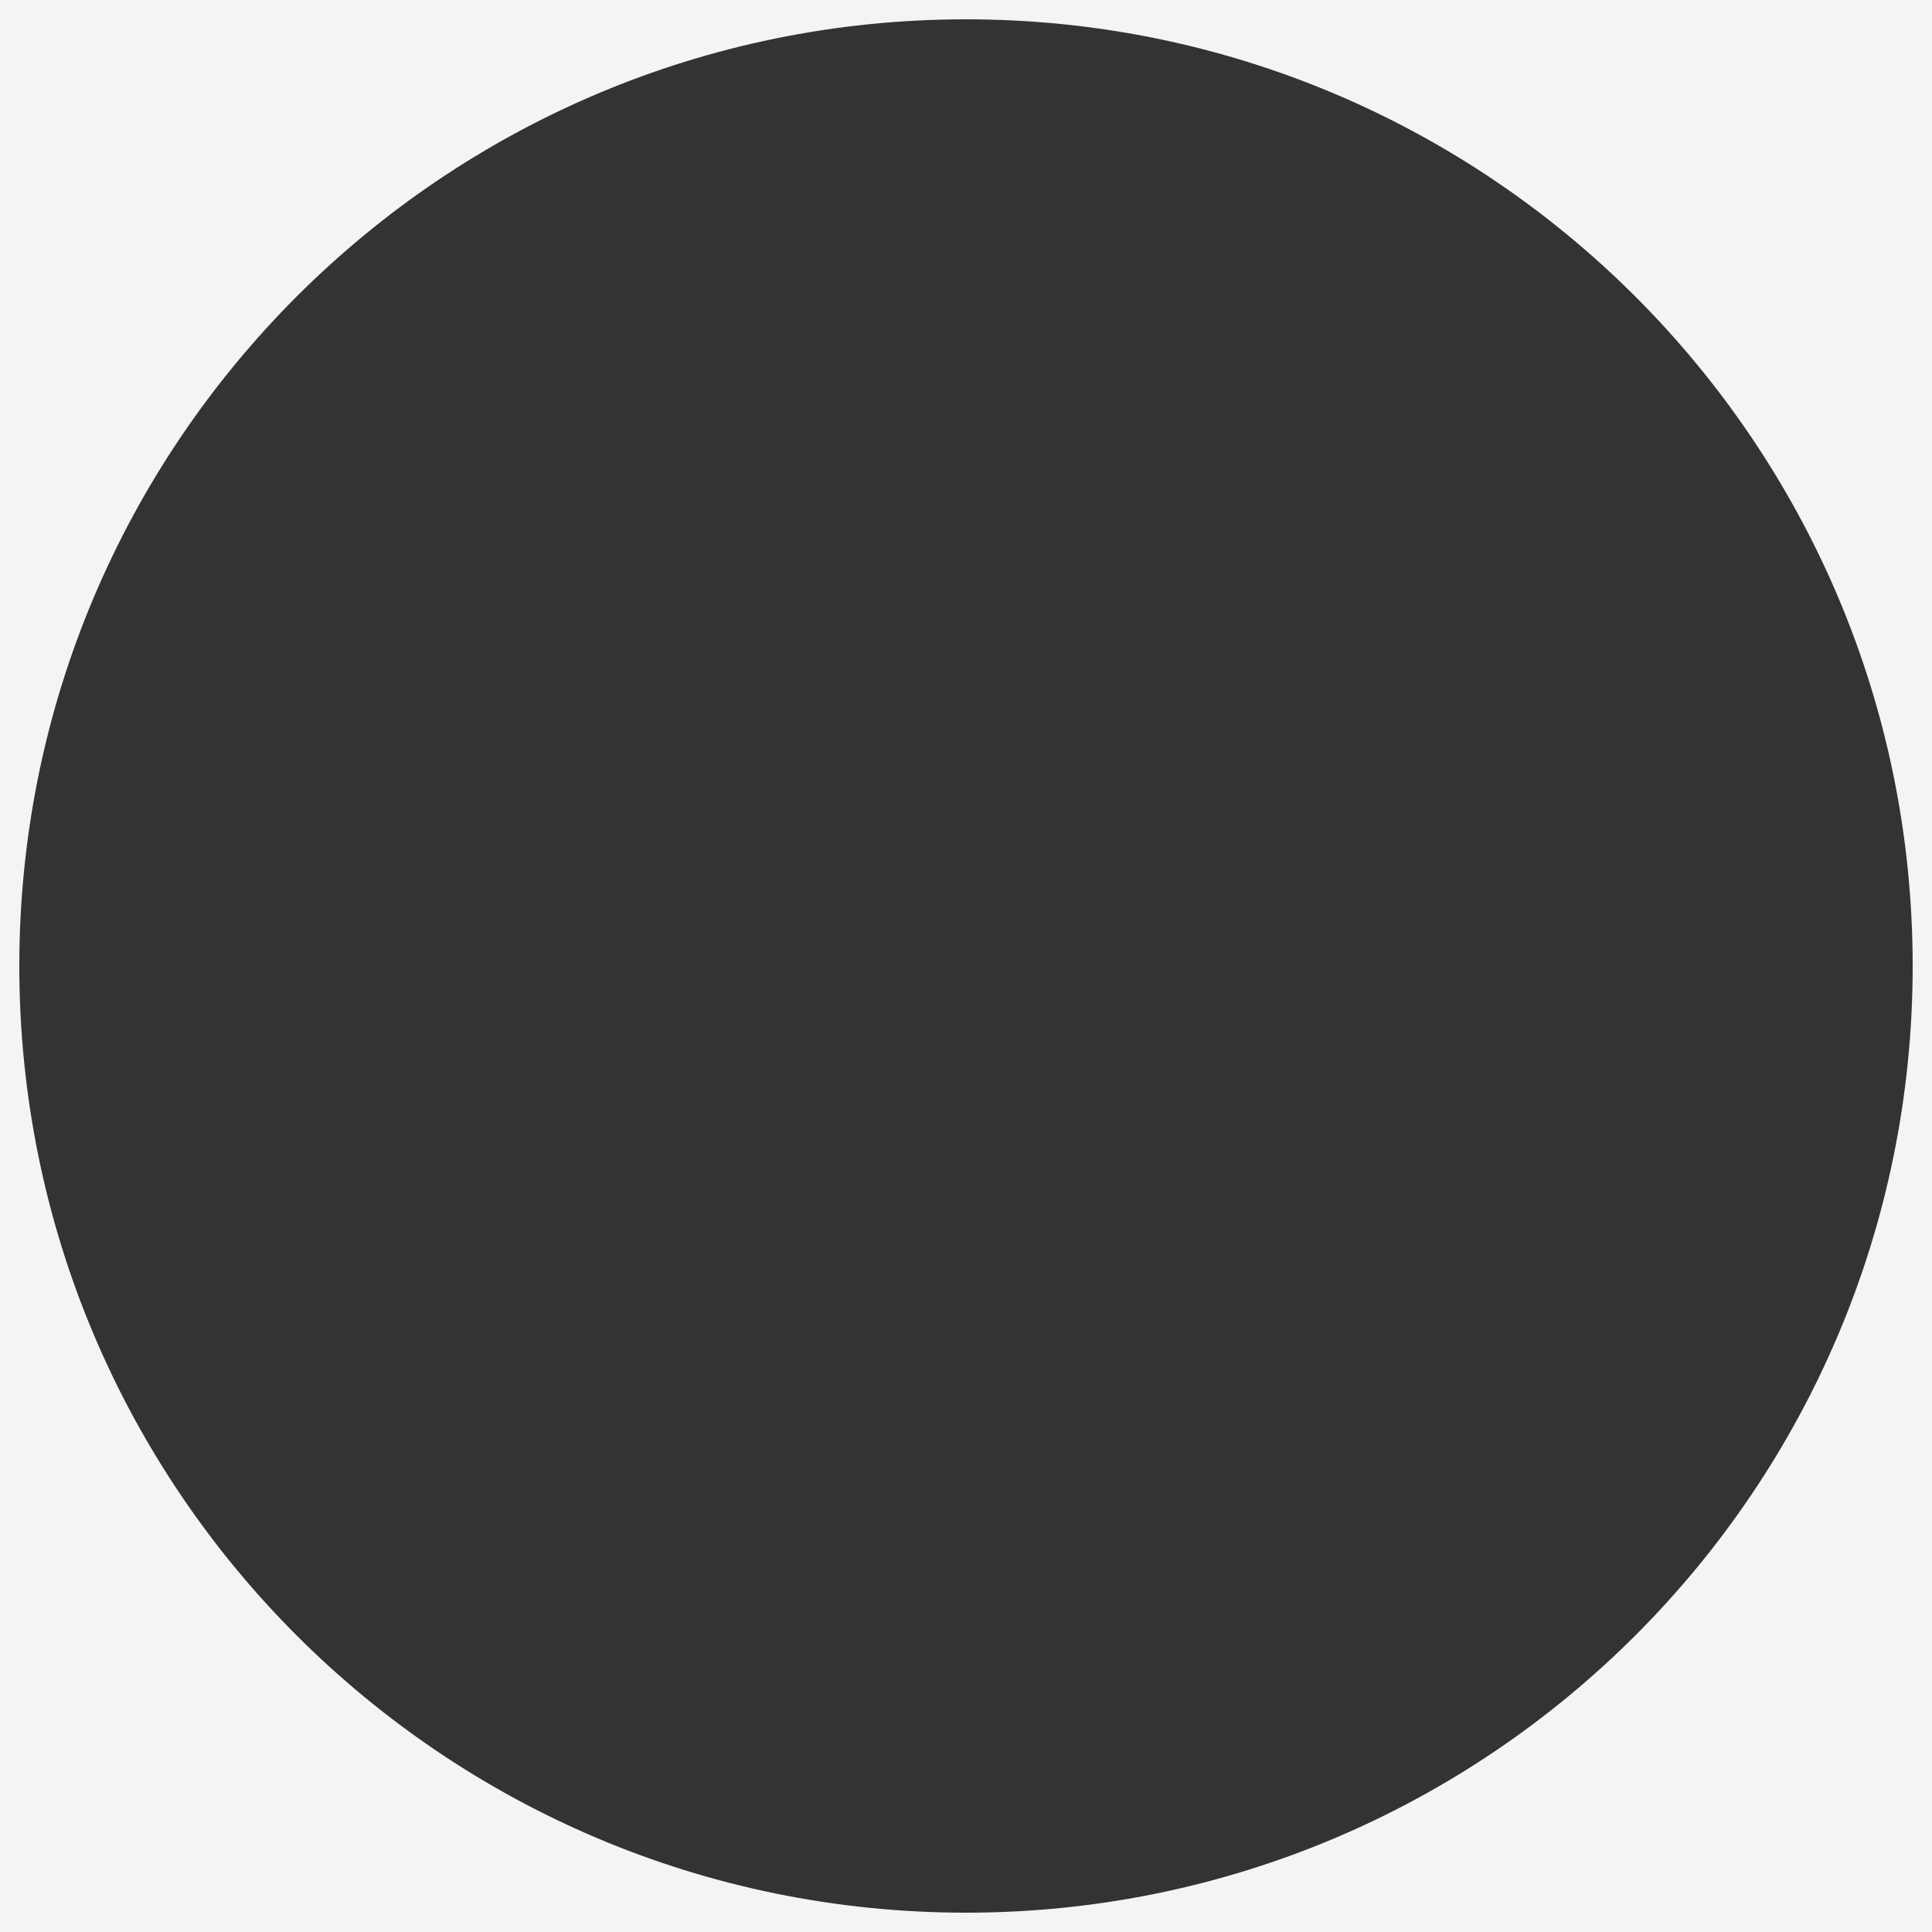 <?xml version="1.0" encoding="utf-8"?>
<!-- Generator: Adobe Illustrator 16.0.4, SVG Export Plug-In . SVG Version: 6.00 Build 0)  -->
<!DOCTYPE svg PUBLIC "-//W3C//DTD SVG 1.1//EN" "http://www.w3.org/Graphics/SVG/1.1/DTD/svg11.dtd">
<svg version="1.1" id="Ebene_1" xmlns="http://www.w3.org/2000/svg" xmlns:xlink="http://www.w3.org/1999/xlink" x="0px" y="0px"
	 width="200px" height="200px" viewBox="-2 -2 200 200" enable-background="new -2 -2 200 200" xml:space="preserve">
<rect x="-2" y="-2" width="200" height="200" fill="#333333" stroke="none"/>
<path fill="#F4F4F4" d="M-2-2v200h200V-2H-2z M98,196c-54.124,0-98-43.876-98-98S43.876,0,98,0s98,43.876,98,98S152.124,196,98,196z
	"/>
</svg>
